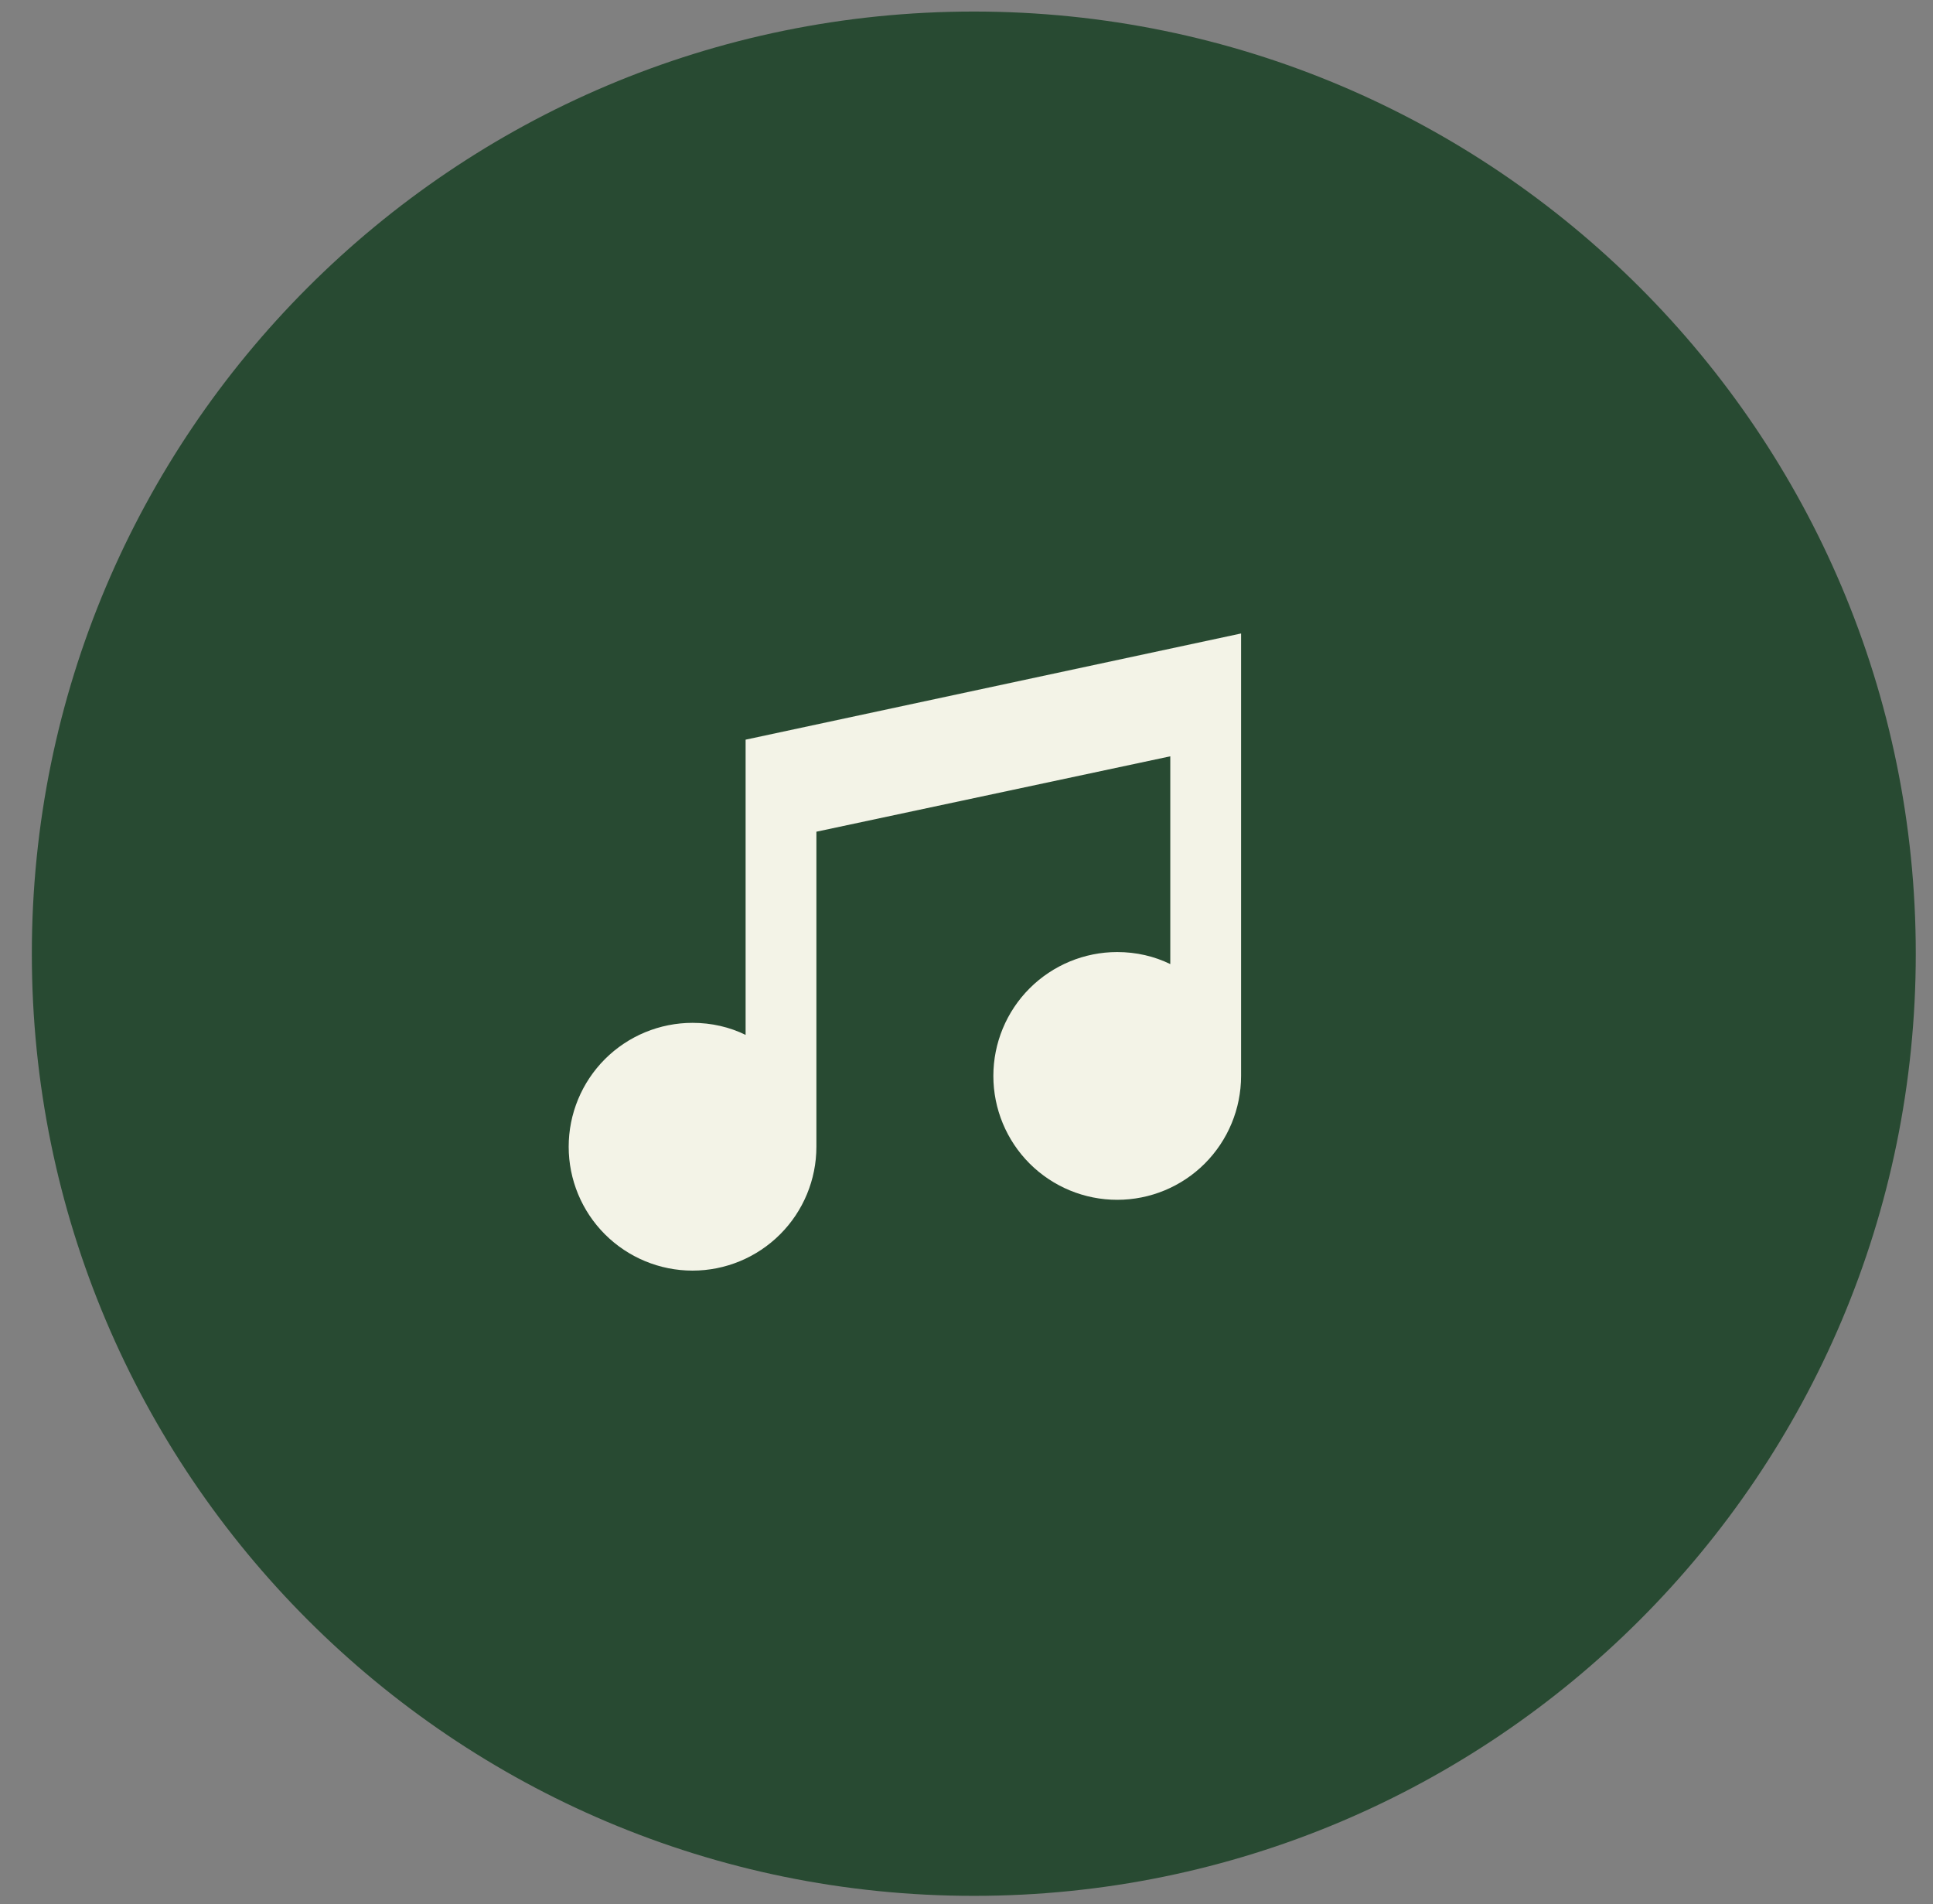 <?xml version="1.0" encoding="UTF-8"?> <svg xmlns="http://www.w3.org/2000/svg" width="66" height="65" viewBox="0 0 66 65" fill="none"><rect x="0" y="0" width="66" height="65" fill="#808080" stroke="none"/><path d="M33.25 64.719C51.013 64.719 65.412 50.319 65.412 32.556C65.412 14.793 51.013 0.394 33.25 0.394C15.487 0.394 1.087 14.793 1.087 32.556C1.087 50.319 15.487 64.719 33.25 64.719Z" fill="#284A32"></path><path d="M42.375 21.625V36.729C42.375 37.851 41.929 38.926 41.136 39.72C40.343 40.513 39.268 40.958 38.146 40.958C37.024 40.958 35.949 40.513 35.155 39.72C34.362 38.926 33.917 37.851 33.917 36.729C33.917 35.608 34.362 34.532 35.155 33.739C35.949 32.946 37.024 32.5 38.146 32.5C38.798 32.5 39.415 32.645 39.958 32.911V25.818L27.875 28.392V39.146C27.875 40.267 27.43 41.343 26.636 42.136C25.843 42.929 24.768 43.375 23.646 43.375C22.524 43.375 21.449 42.929 20.655 42.136C19.862 41.343 19.417 40.267 19.417 39.146C19.417 38.024 19.862 36.949 20.655 36.155C21.449 35.362 22.524 34.917 23.646 34.917C24.298 34.917 24.915 35.062 25.458 35.328V25.25L42.375 21.625Z" fill="#F3F3E7"></path></svg> 